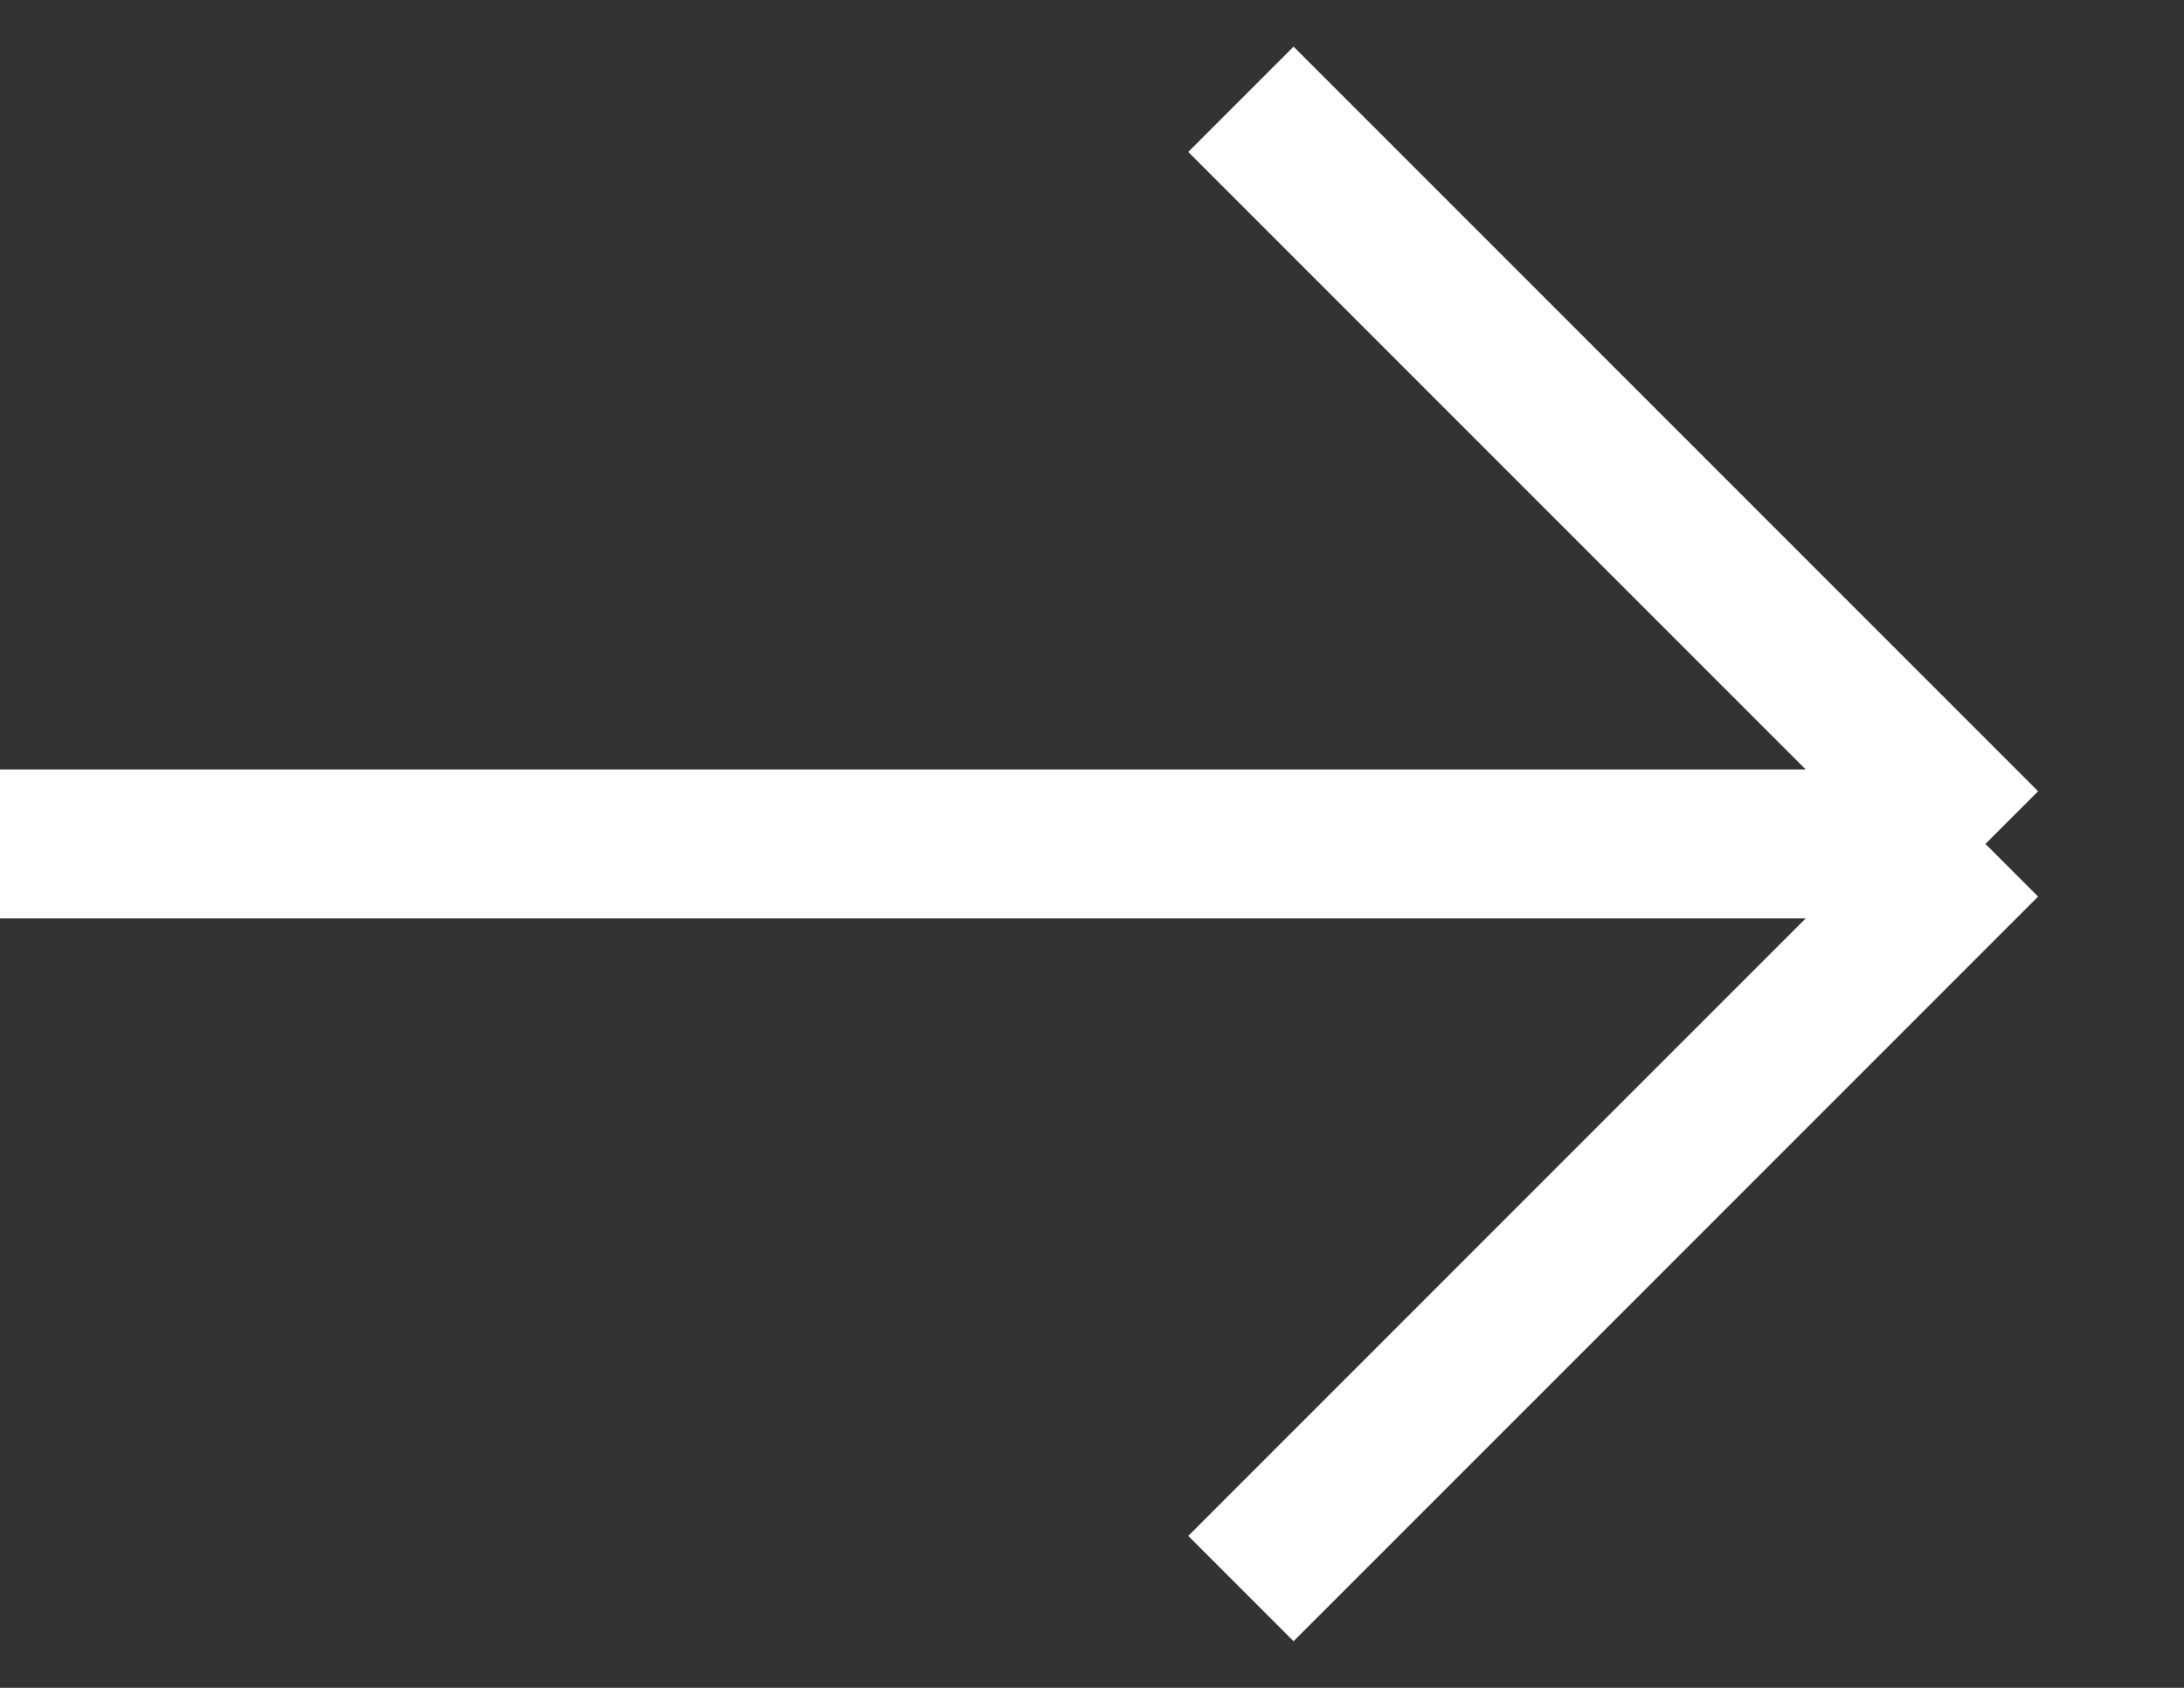 <svg width="22" height="17" viewBox="0 0 22 17" fill="none" xmlns="http://www.w3.org/2000/svg">
<rect x="0" y="0" width="22" height="17" fill="#333333" stroke="none"/>
<path d="M12.5 1L20 8.5M20 8.5L12.5 16M20 8.5L0 8.5" stroke="white" stroke-width="1.5"/>
</svg>
